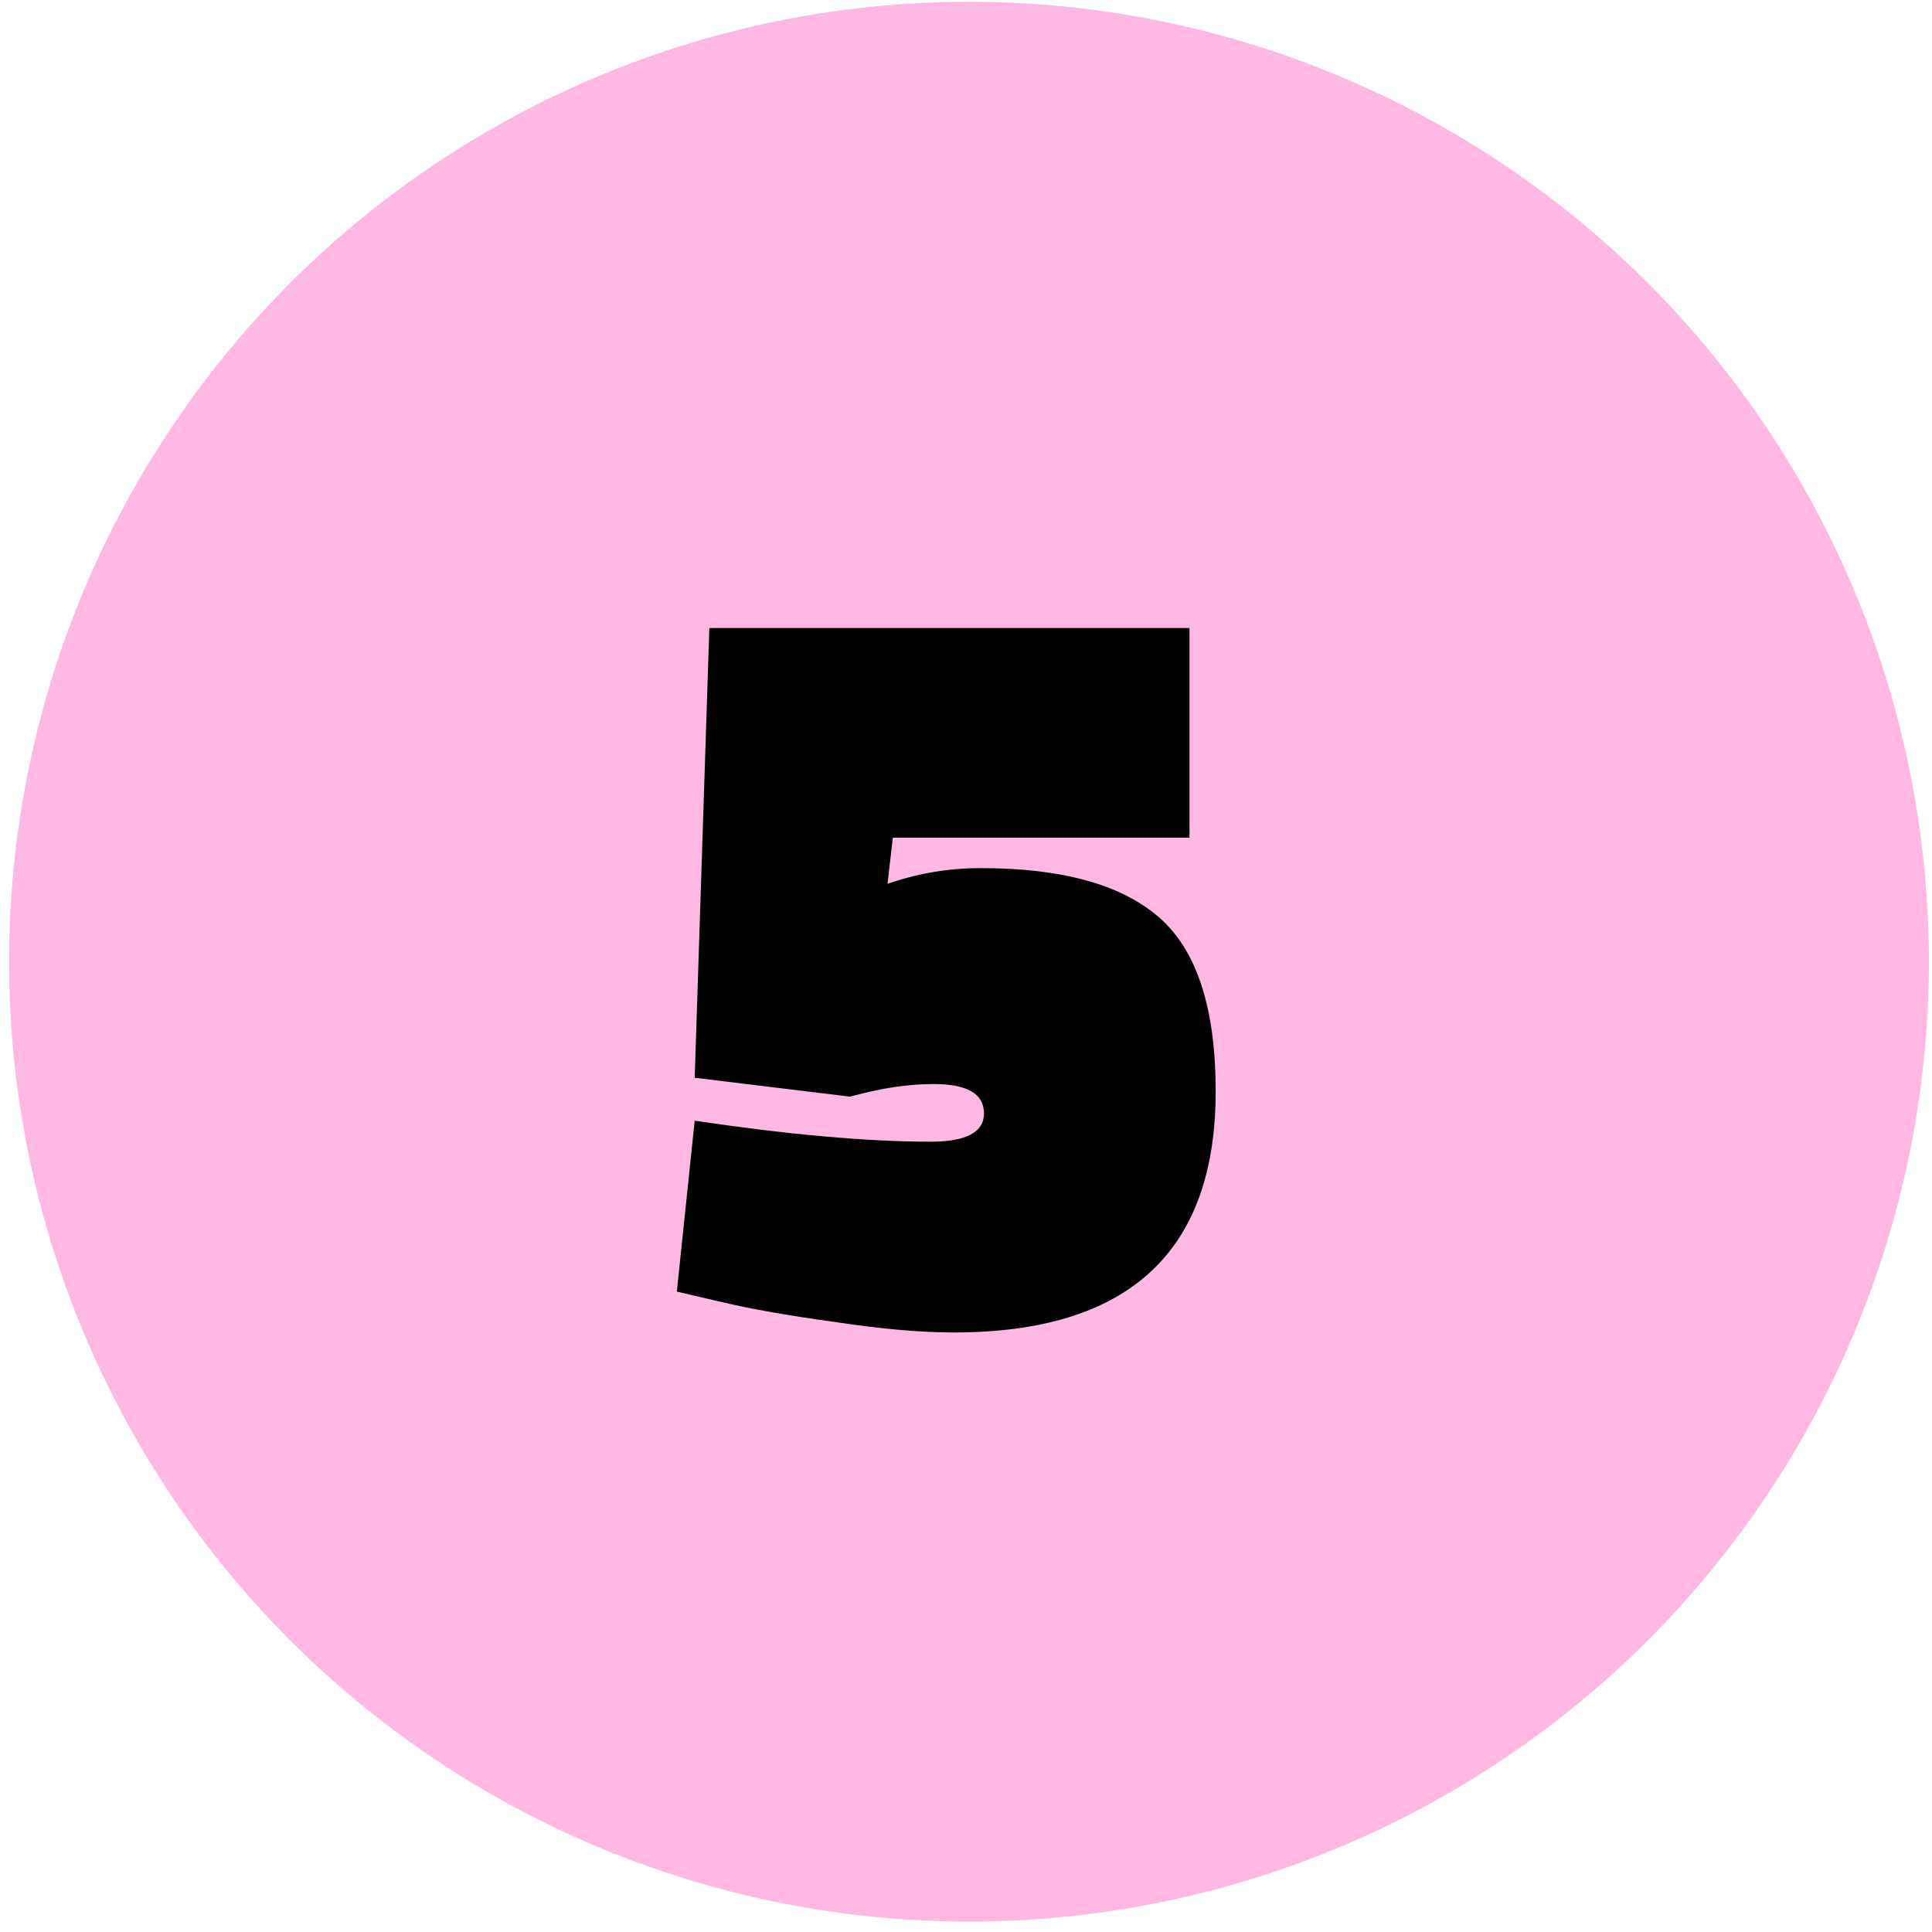 <svg width="51" height="51" viewBox="0 0 51 51" fill="none" xmlns="http://www.w3.org/2000/svg">
<circle cx="25.579" cy="25.386" r="25.339" fill="#FFB7E3"/>
<path d="M31.399 16.579V22.113H23.568L23.429 23.331C24.223 23.054 25.044 22.916 25.892 22.916C28.032 22.916 29.6 23.349 30.596 24.216C31.593 25.083 32.091 26.614 32.091 28.81C32.091 33.053 29.785 35.174 25.173 35.174C24.306 35.174 23.263 35.082 22.046 34.898C20.828 34.731 19.832 34.556 19.057 34.372L17.867 34.095L18.338 29.584C20.828 29.953 22.904 30.138 24.564 30.138C25.505 30.138 25.975 29.889 25.975 29.391C25.975 28.874 25.532 28.616 24.647 28.616C24.056 28.616 23.429 28.699 22.765 28.865L22.433 28.948L18.338 28.45L18.725 16.579H31.399Z" fill="black"/>
</svg>
